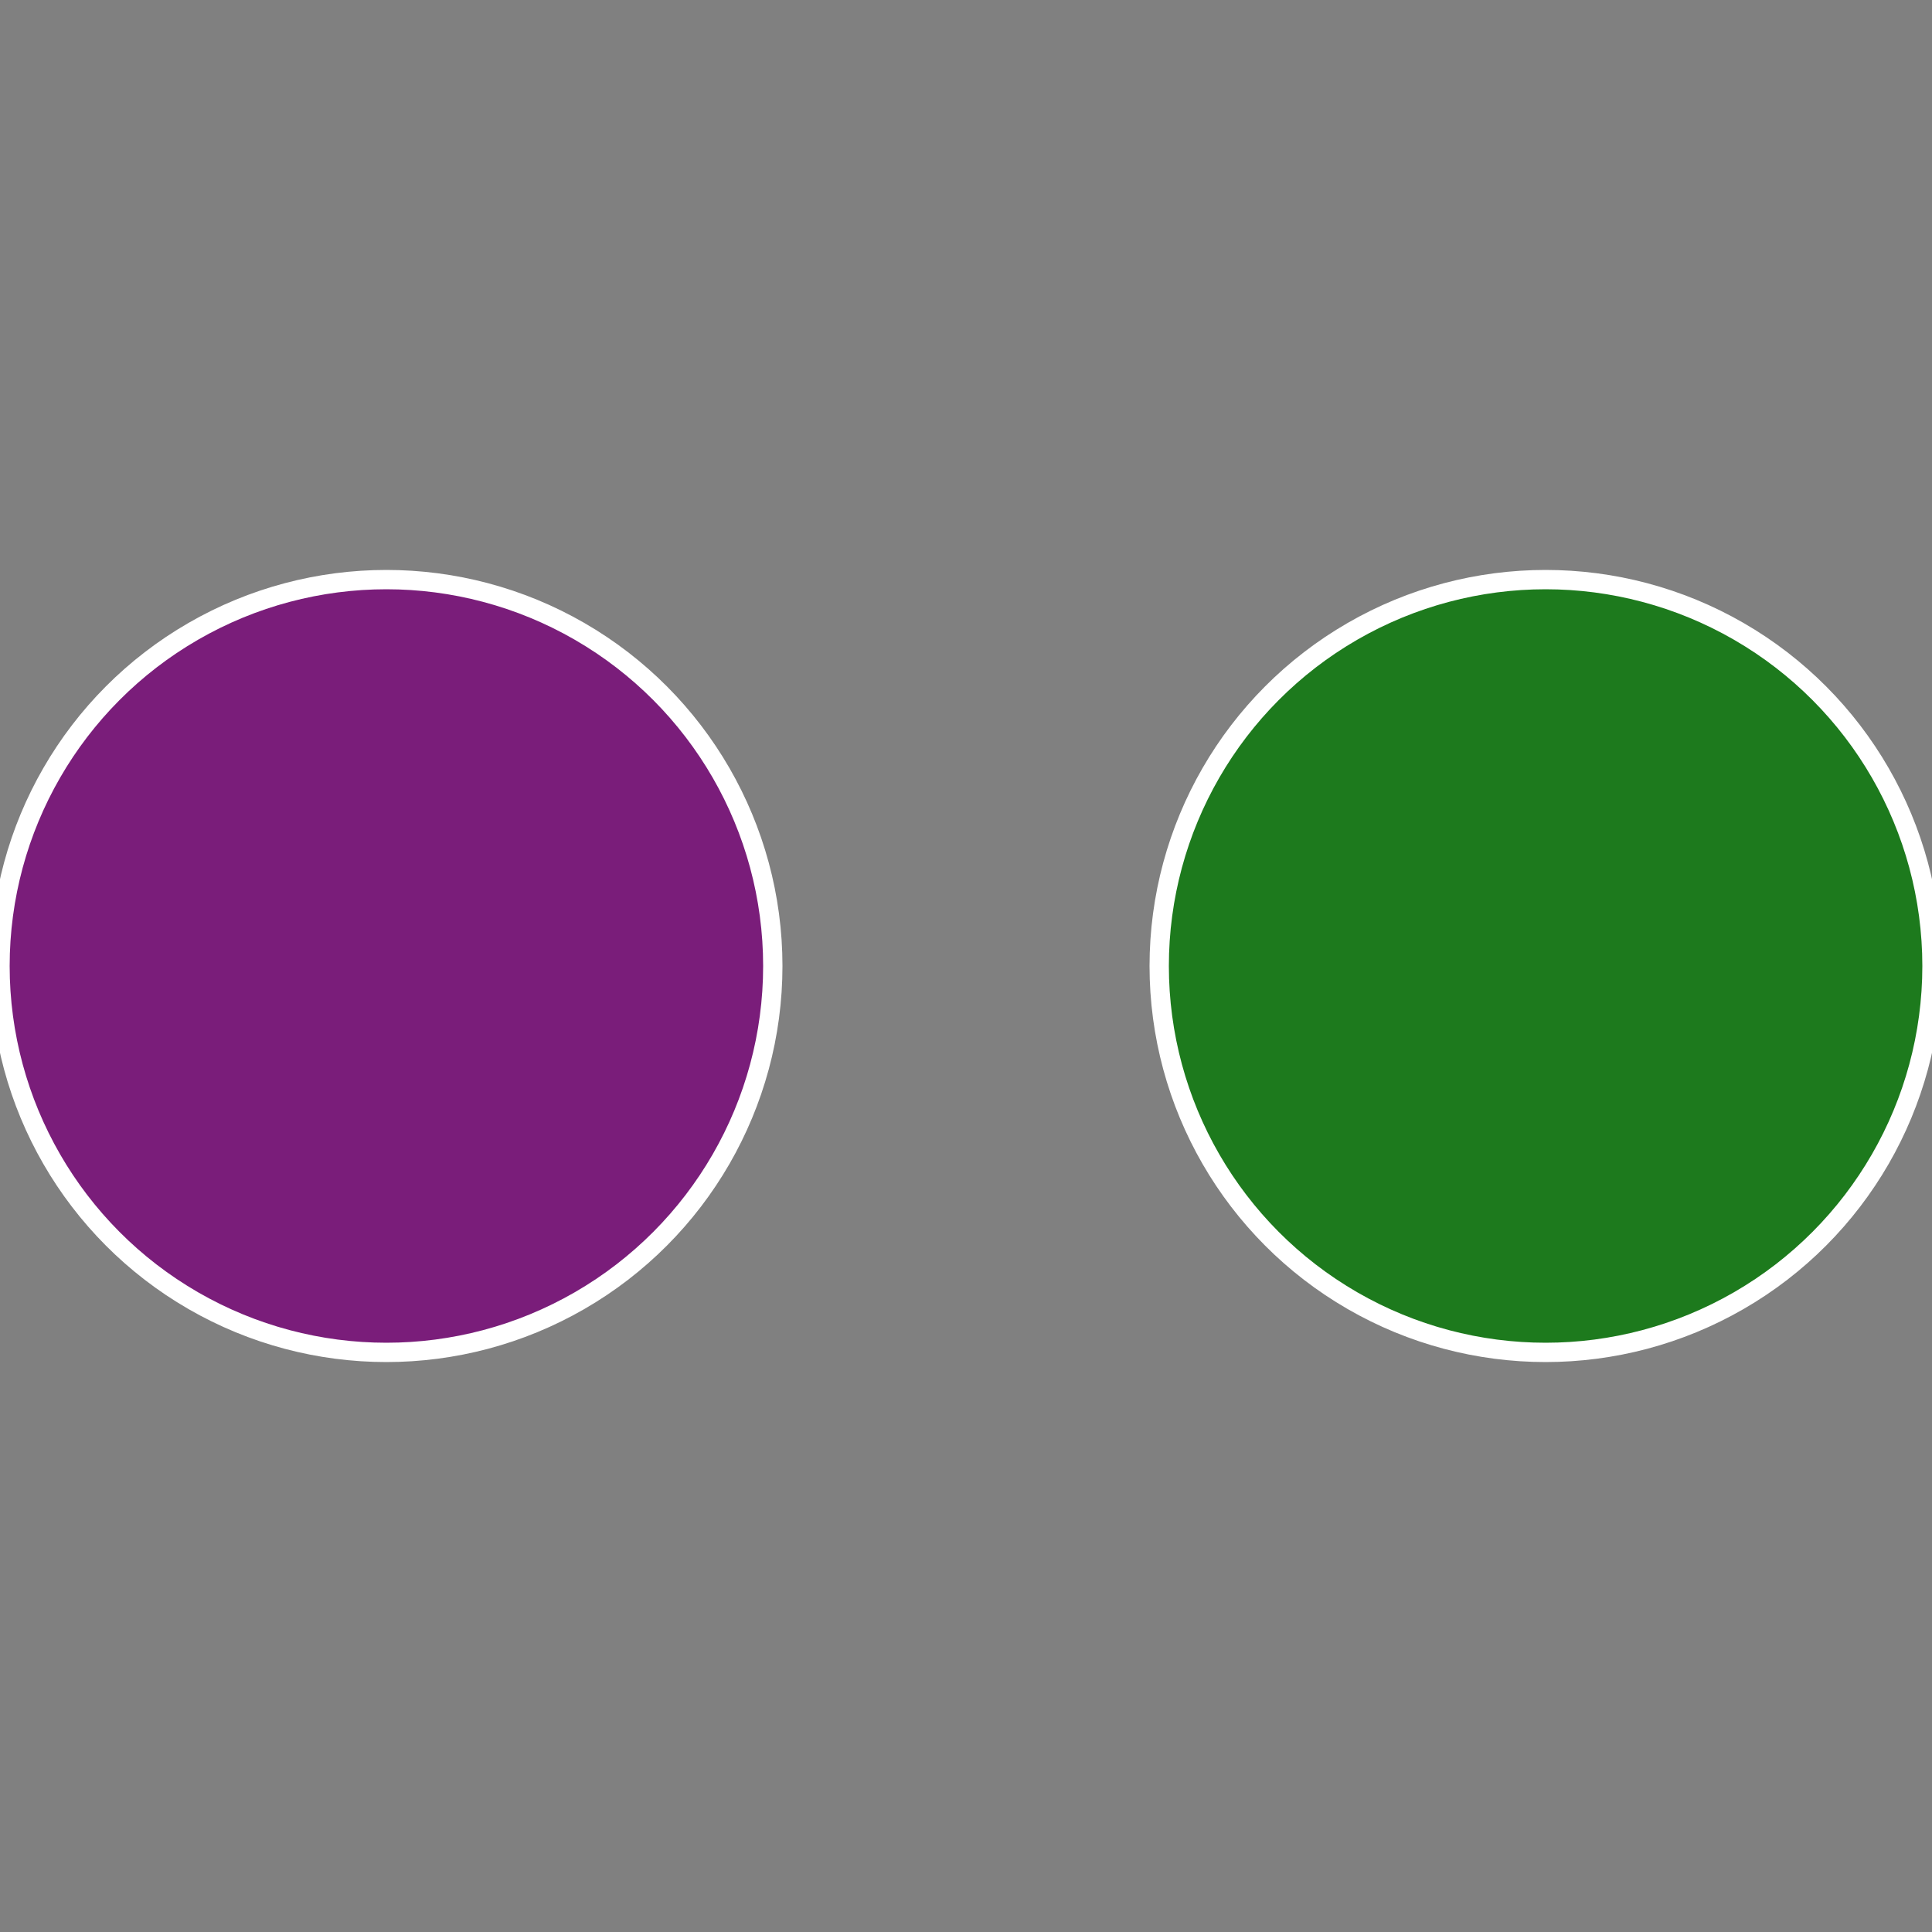 <?xml version="1.0" standalone="no"?>
<svg width="500" height="500" viewBox="-1 -1 2 2" xmlns="http://www.w3.org/2000/svg">
 
                <rect x="-1" y="-1" width="2" height="2" fill="#808080" stroke="none"/>
 
                <circle cx="0.6" cy="0" r="0.4" fill="#1d7a1d" stroke="#fff" stroke-width="1%" />
             
                <circle cx="-0.6" cy="7.3478807948841E-17" r="0.4" fill="#7a1d7a" stroke="#fff" stroke-width="1%" />
            </svg>
